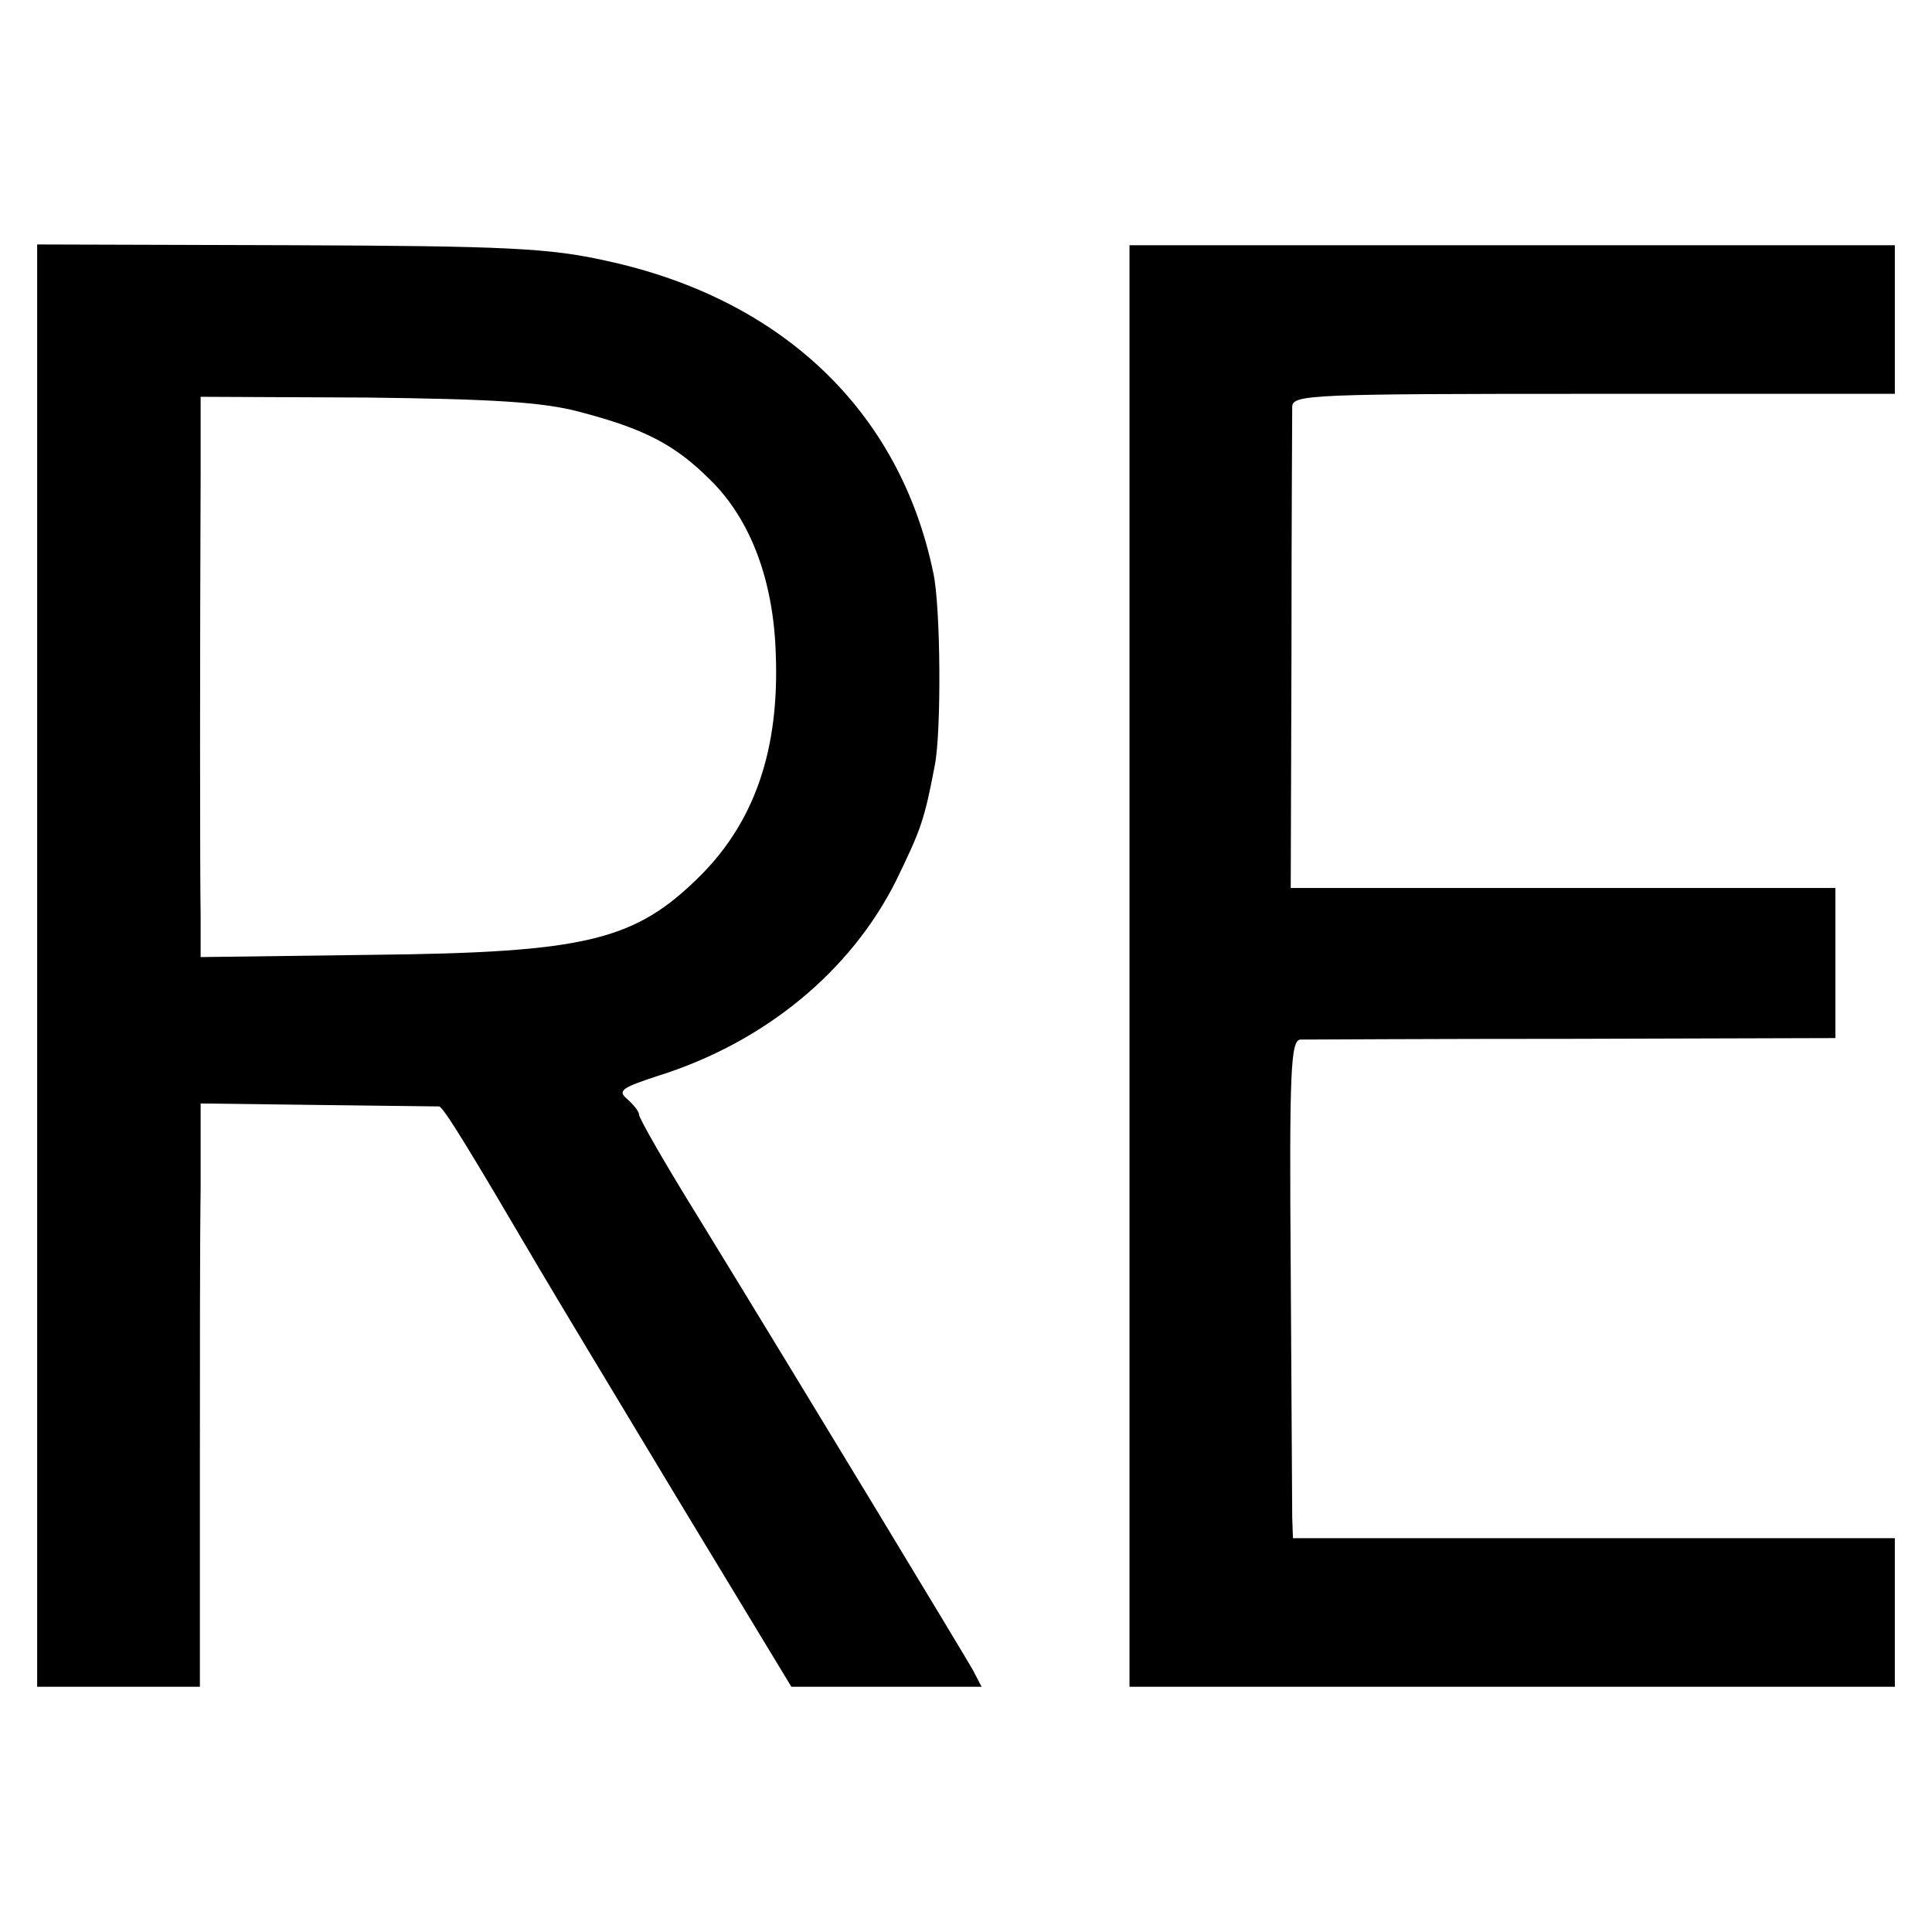 <?xml version="1.0" standalone="no"?>
<!DOCTYPE svg PUBLIC "-//W3C//DTD SVG 20010904//EN"
 "http://www.w3.org/TR/2001/REC-SVG-20010904/DTD/svg10.dtd">
<svg version="1.0" xmlns="http://www.w3.org/2000/svg"
 width="260pt" height="260pt" viewBox="0 0 260 260"
 preserveAspectRatio="xMidYMid meet">
<g transform="translate(0,260) scale(0.1,-0.1)"
fill="#000000" stroke="none">
<path d="M50 1300 l0 -970 110 0 109 0 0 278 c0 152 0 329 1 392 l0 115 157
-2 c87 -1 161 -2 164 -2 6 -1 43 -62 134 -217 17 -29 100 -167 185 -308 l155
-256 128 0 128 0 -12 23 c-12 21 -207 344 -370 610 -44 71 -79 132 -79 137 0
4 -7 13 -16 21 -13 11 -8 15 41 31 144 45 260 141 321 263 33 68 38 81 52 155
9 45 8 214 -2 259 -45 218 -204 369 -440 420 -76 17 -133 20 -427 21 l-339 1
0 -971z m729 746 c88 -23 129 -44 177 -92 54 -53 85 -135 88 -234 5 -128 -28
-224 -100 -297 -89 -89 -153 -105 -446 -108 l-228 -3 0 56 c-1 54 -1 361 0
593 l0 105 223 -1 c169 -2 237 -6 286 -19z"/>
<path d="M1520 1300 l0 -970 515 0 515 0 0 100 0 100 -405 0 -405 0 -1 28 c0
15 -1 165 -2 334 -2 268 0 308 13 309 8 0 174 1 368 1 l352 1 0 101 0 101
-366 0 -367 0 1 315 c0 173 1 323 1 333 1 16 27 17 406 17 l405 0 0 100 0 100
-515 0 -515 0 0 -970z"/>
</g>
</svg>

